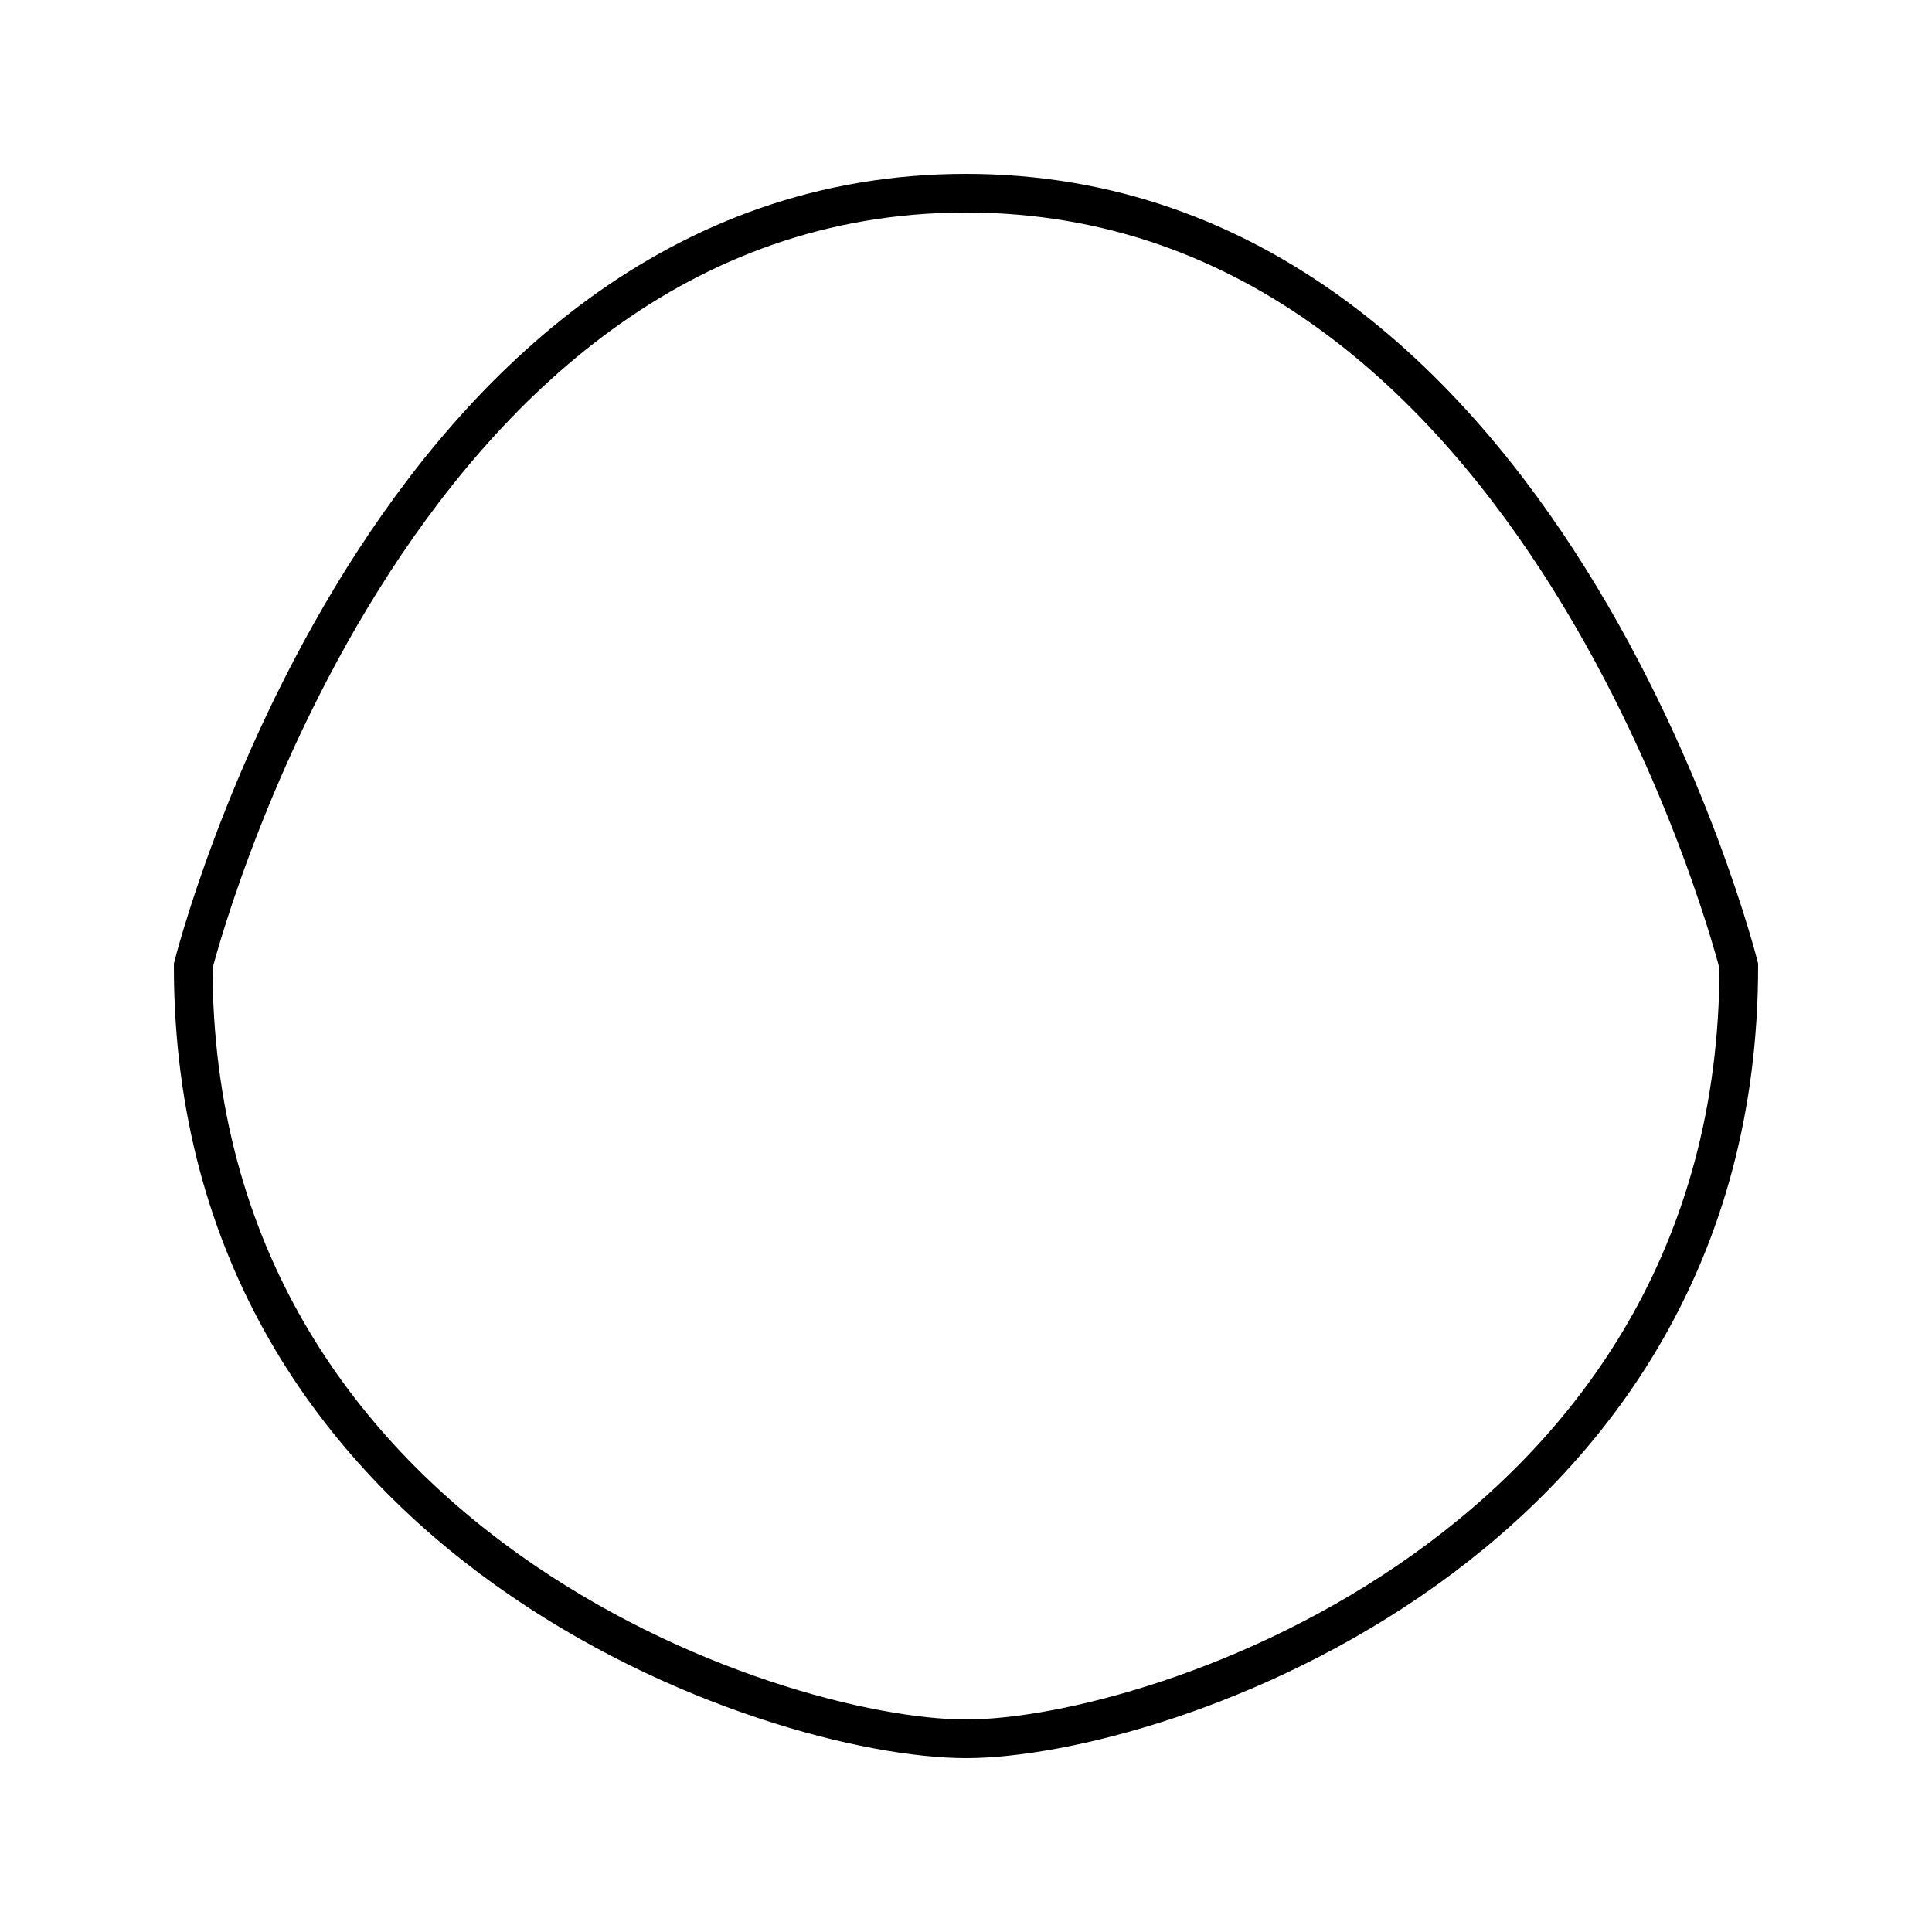 <svg xmlns="http://www.w3.org/2000/svg" viewBox="0 0 100 100">
  <path d="M50 10 C20 10 10 50 10 50 C10 80 40 90 50 90 C60 90 90 80 90 50 C90 50 80 10 50 10" fill="none" stroke="currentColor" stroke-width="2">
    <animate attributeName="d" dur="10s" repeatCount="indefinite"
      values="M50 10 C20 10 10 50 10 50 C10 80 40 90 50 90 C60 90 90 80 90 50 C90 50 80 10 50 10;
              M50 10 C30 30 10 40 10 50 C10 60 30 80 50 90 C70 80 90 60 90 50 C90 40 70 30 50 10;
              M50 10 C20 10 10 50 10 50 C10 80 40 90 50 90 C60 90 90 80 90 50 C90 50 80 10 50 10"/>
  </path>
</svg>

